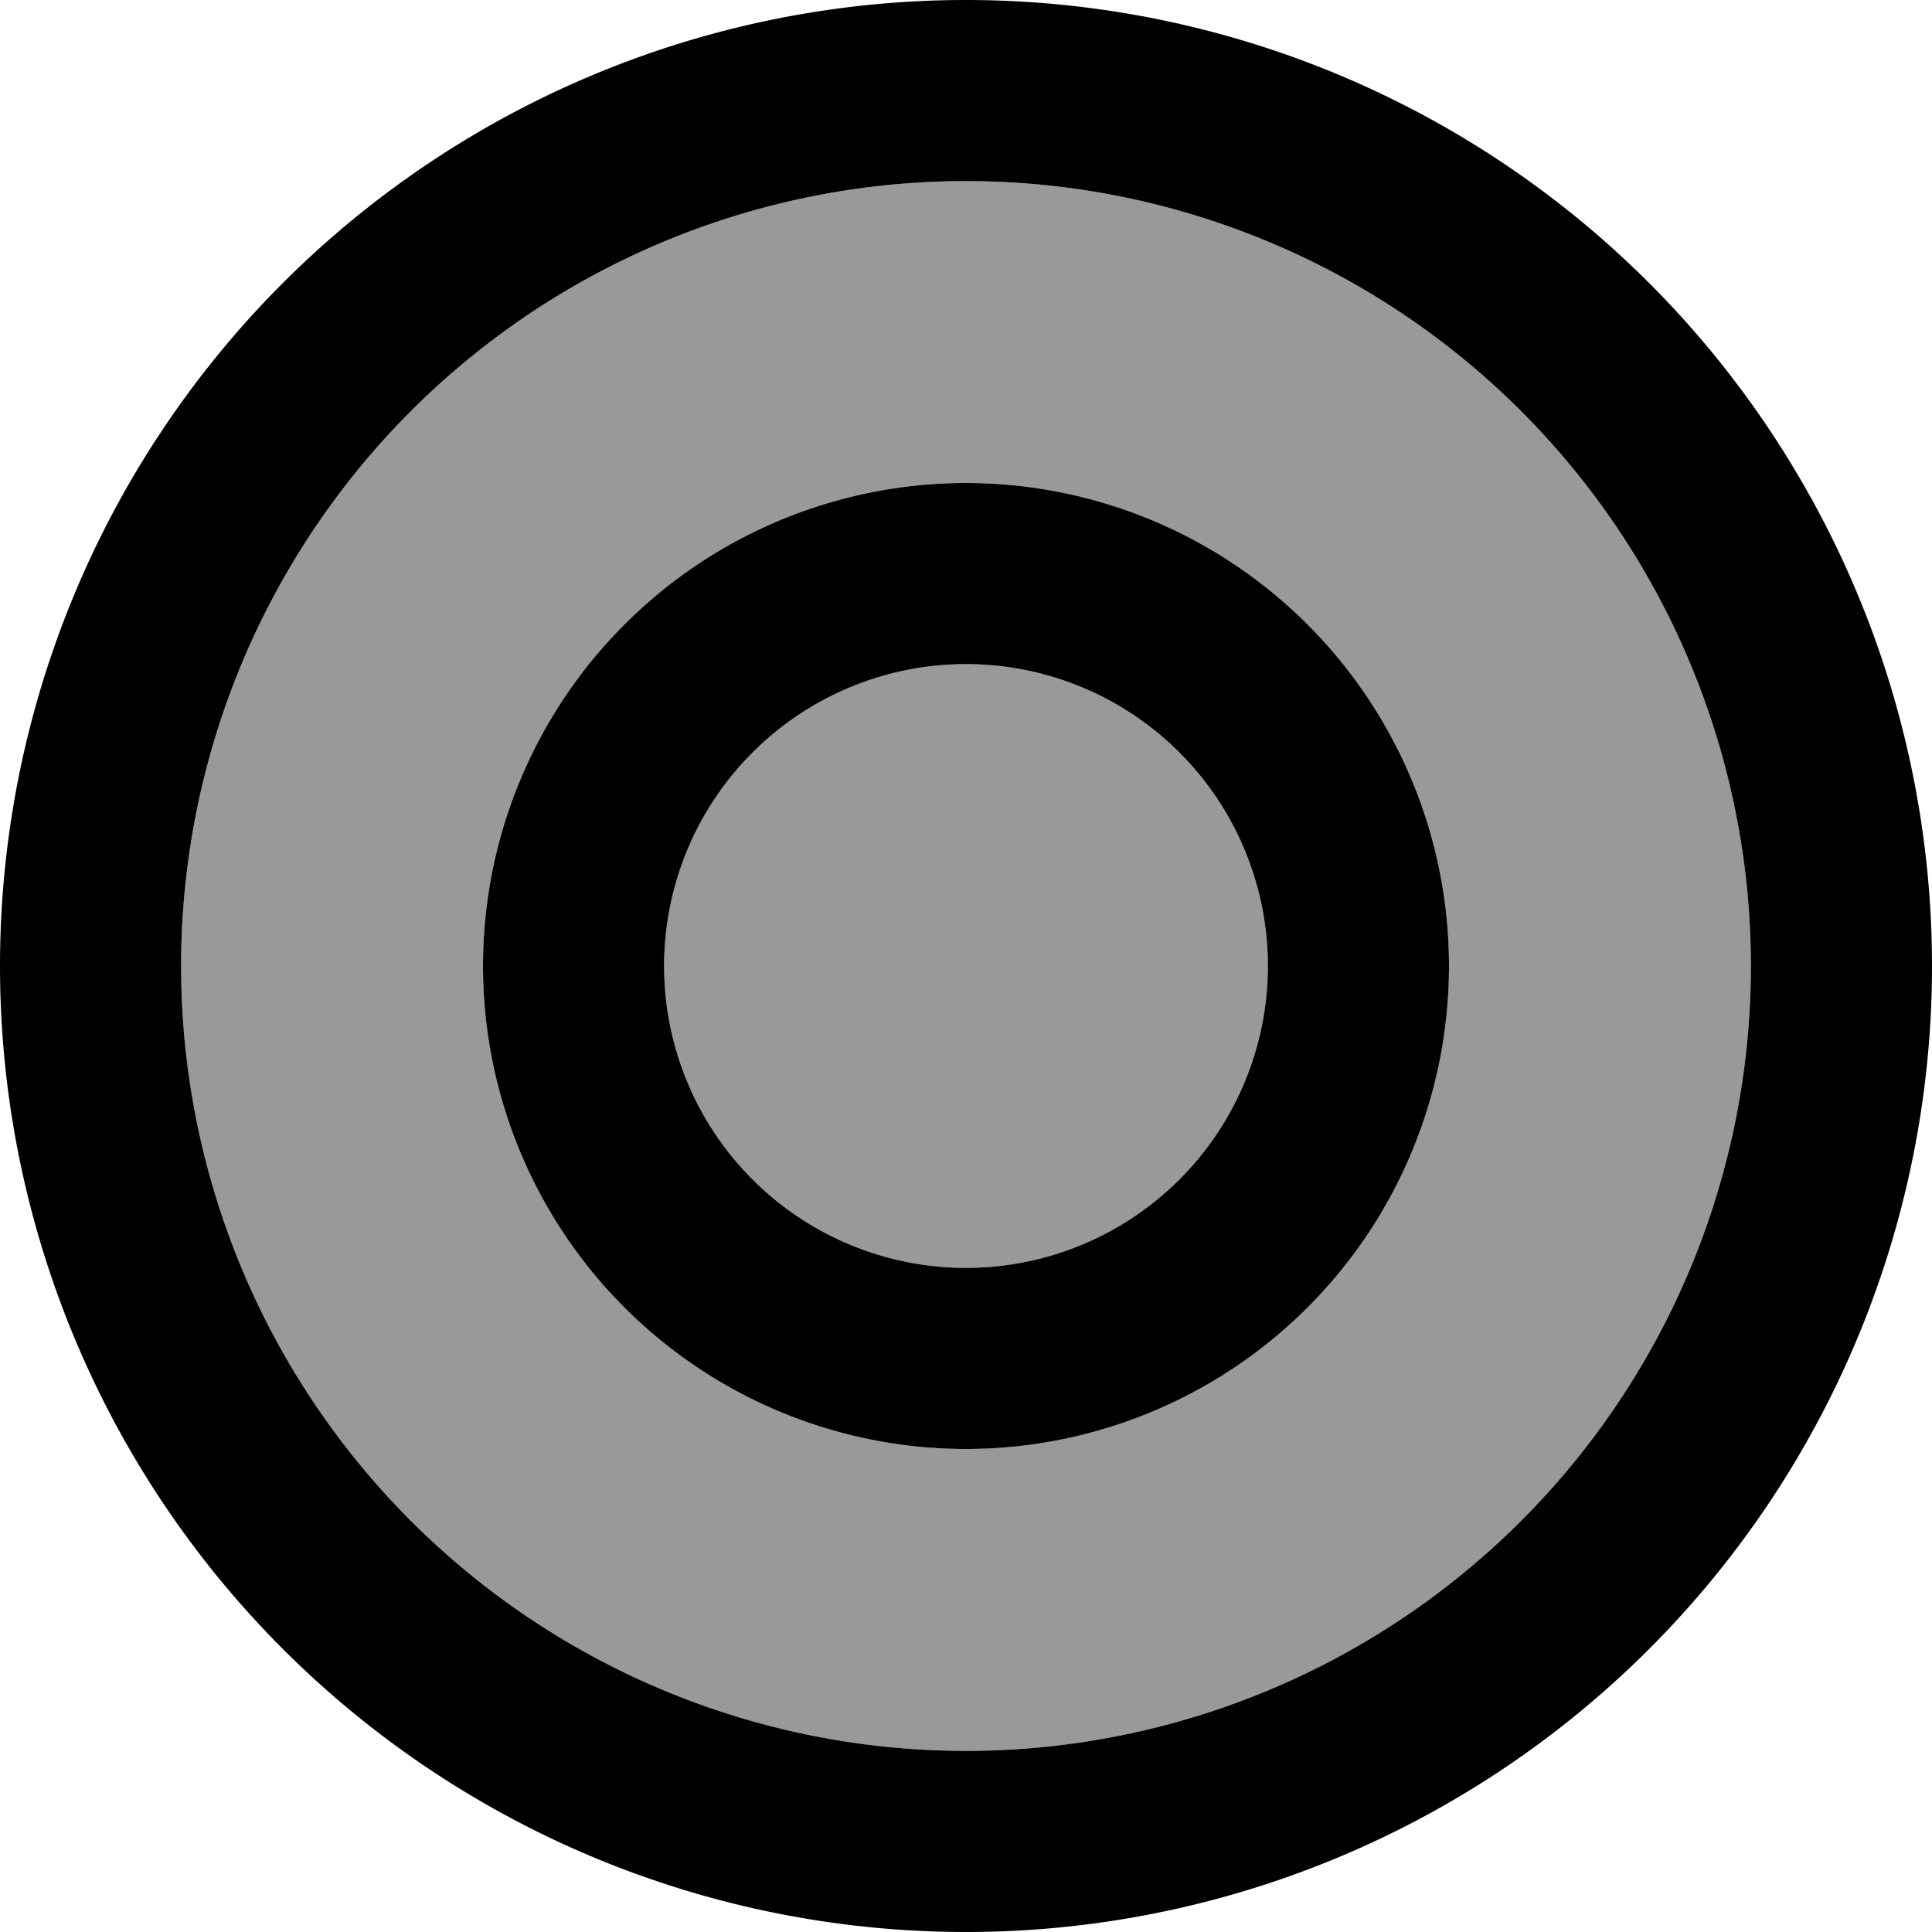 <svg xmlns="http://www.w3.org/2000/svg" viewBox="0 0 512 512"><!--! Font Awesome Pro 6.7.1 by @fontawesome - https://fontawesome.com License - https://fontawesome.com/license (Commercial License) Copyright 2024 Fonticons, Inc. --><defs><style>.fa-secondary{opacity:.4}</style></defs><path class="fa-secondary" d="M48 256a208 208 0 1 0 416 0A208 208 0 1 0 48 256zm336 0a128 128 0 1 1 -256 0 128 128 0 1 1 256 0zm-208 0a80 80 0 1 0 160 0 80 80 0 1 0 -160 0z"/><path class="fa-primary" d="M256 48a208 208 0 1 1 0 416 208 208 0 1 1 0-416zm0 464A256 256 0 1 0 256 0a256 256 0 1 0 0 512zm80-256a80 80 0 1 1 -160 0 80 80 0 1 1 160 0zM256 128a128 128 0 1 0 0 256 128 128 0 1 0 0-256z"/></svg>